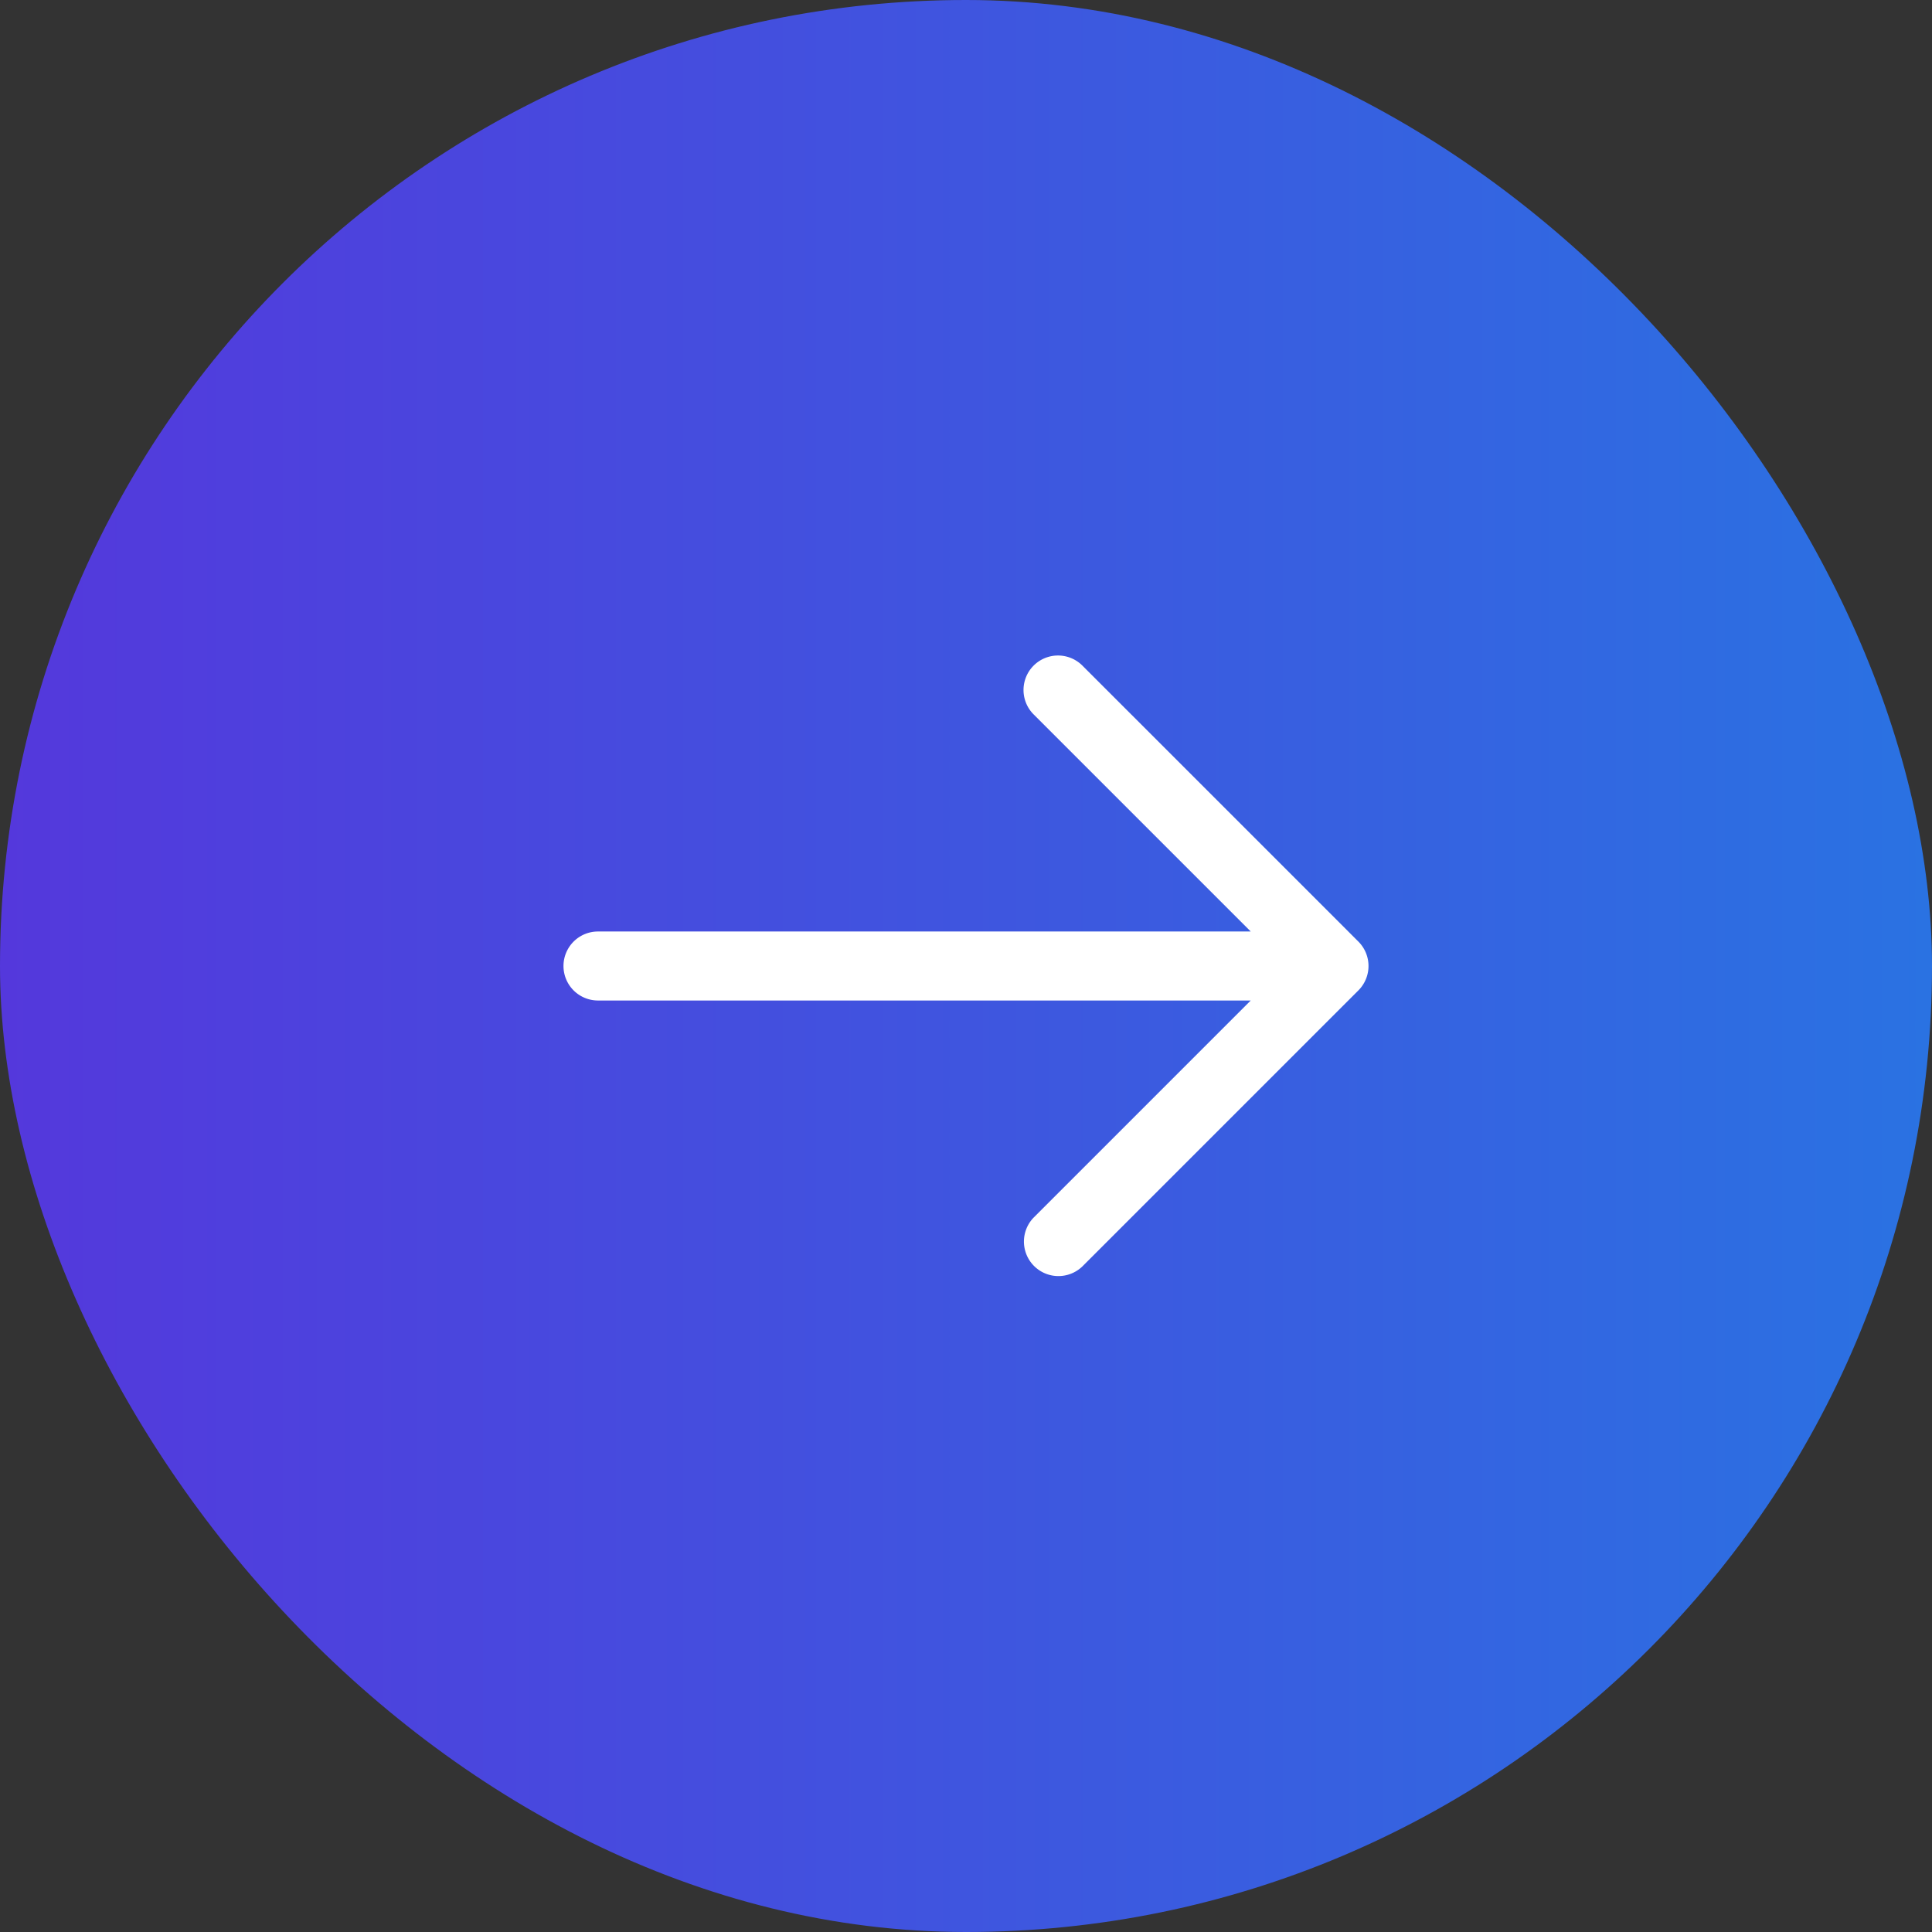 <svg width="56" height="56" fill="none" xmlns="http://www.w3.org/2000/svg"><rect width="100%" height="100%" fill="#333333" stroke="none"/><rect width="56" height="56" rx="28" fill="url(#paint0_linear_789_50286)"/><path fill-rule="evenodd" clip-rule="evenodd" d="M29.96 19.293a1 1 0 0 1 1.414 0l8 8a1 1 0 0 1 0 1.414l-8 8a1 1 0 0 1-1.414-1.414L36.253 29h-18.92a1 1 0 1 1 0-2h18.92l-6.293-6.293a1 1 0 0 1 0-1.414z" fill="#fff"/><defs><linearGradient id="paint0_linear_789_50286" y1="28" x2="56" y2="28" gradientUnits="userSpaceOnUse"><stop stop-color="#5438DC"/><stop offset="1" stop-color="#2A72E2"/></linearGradient></defs></svg>
